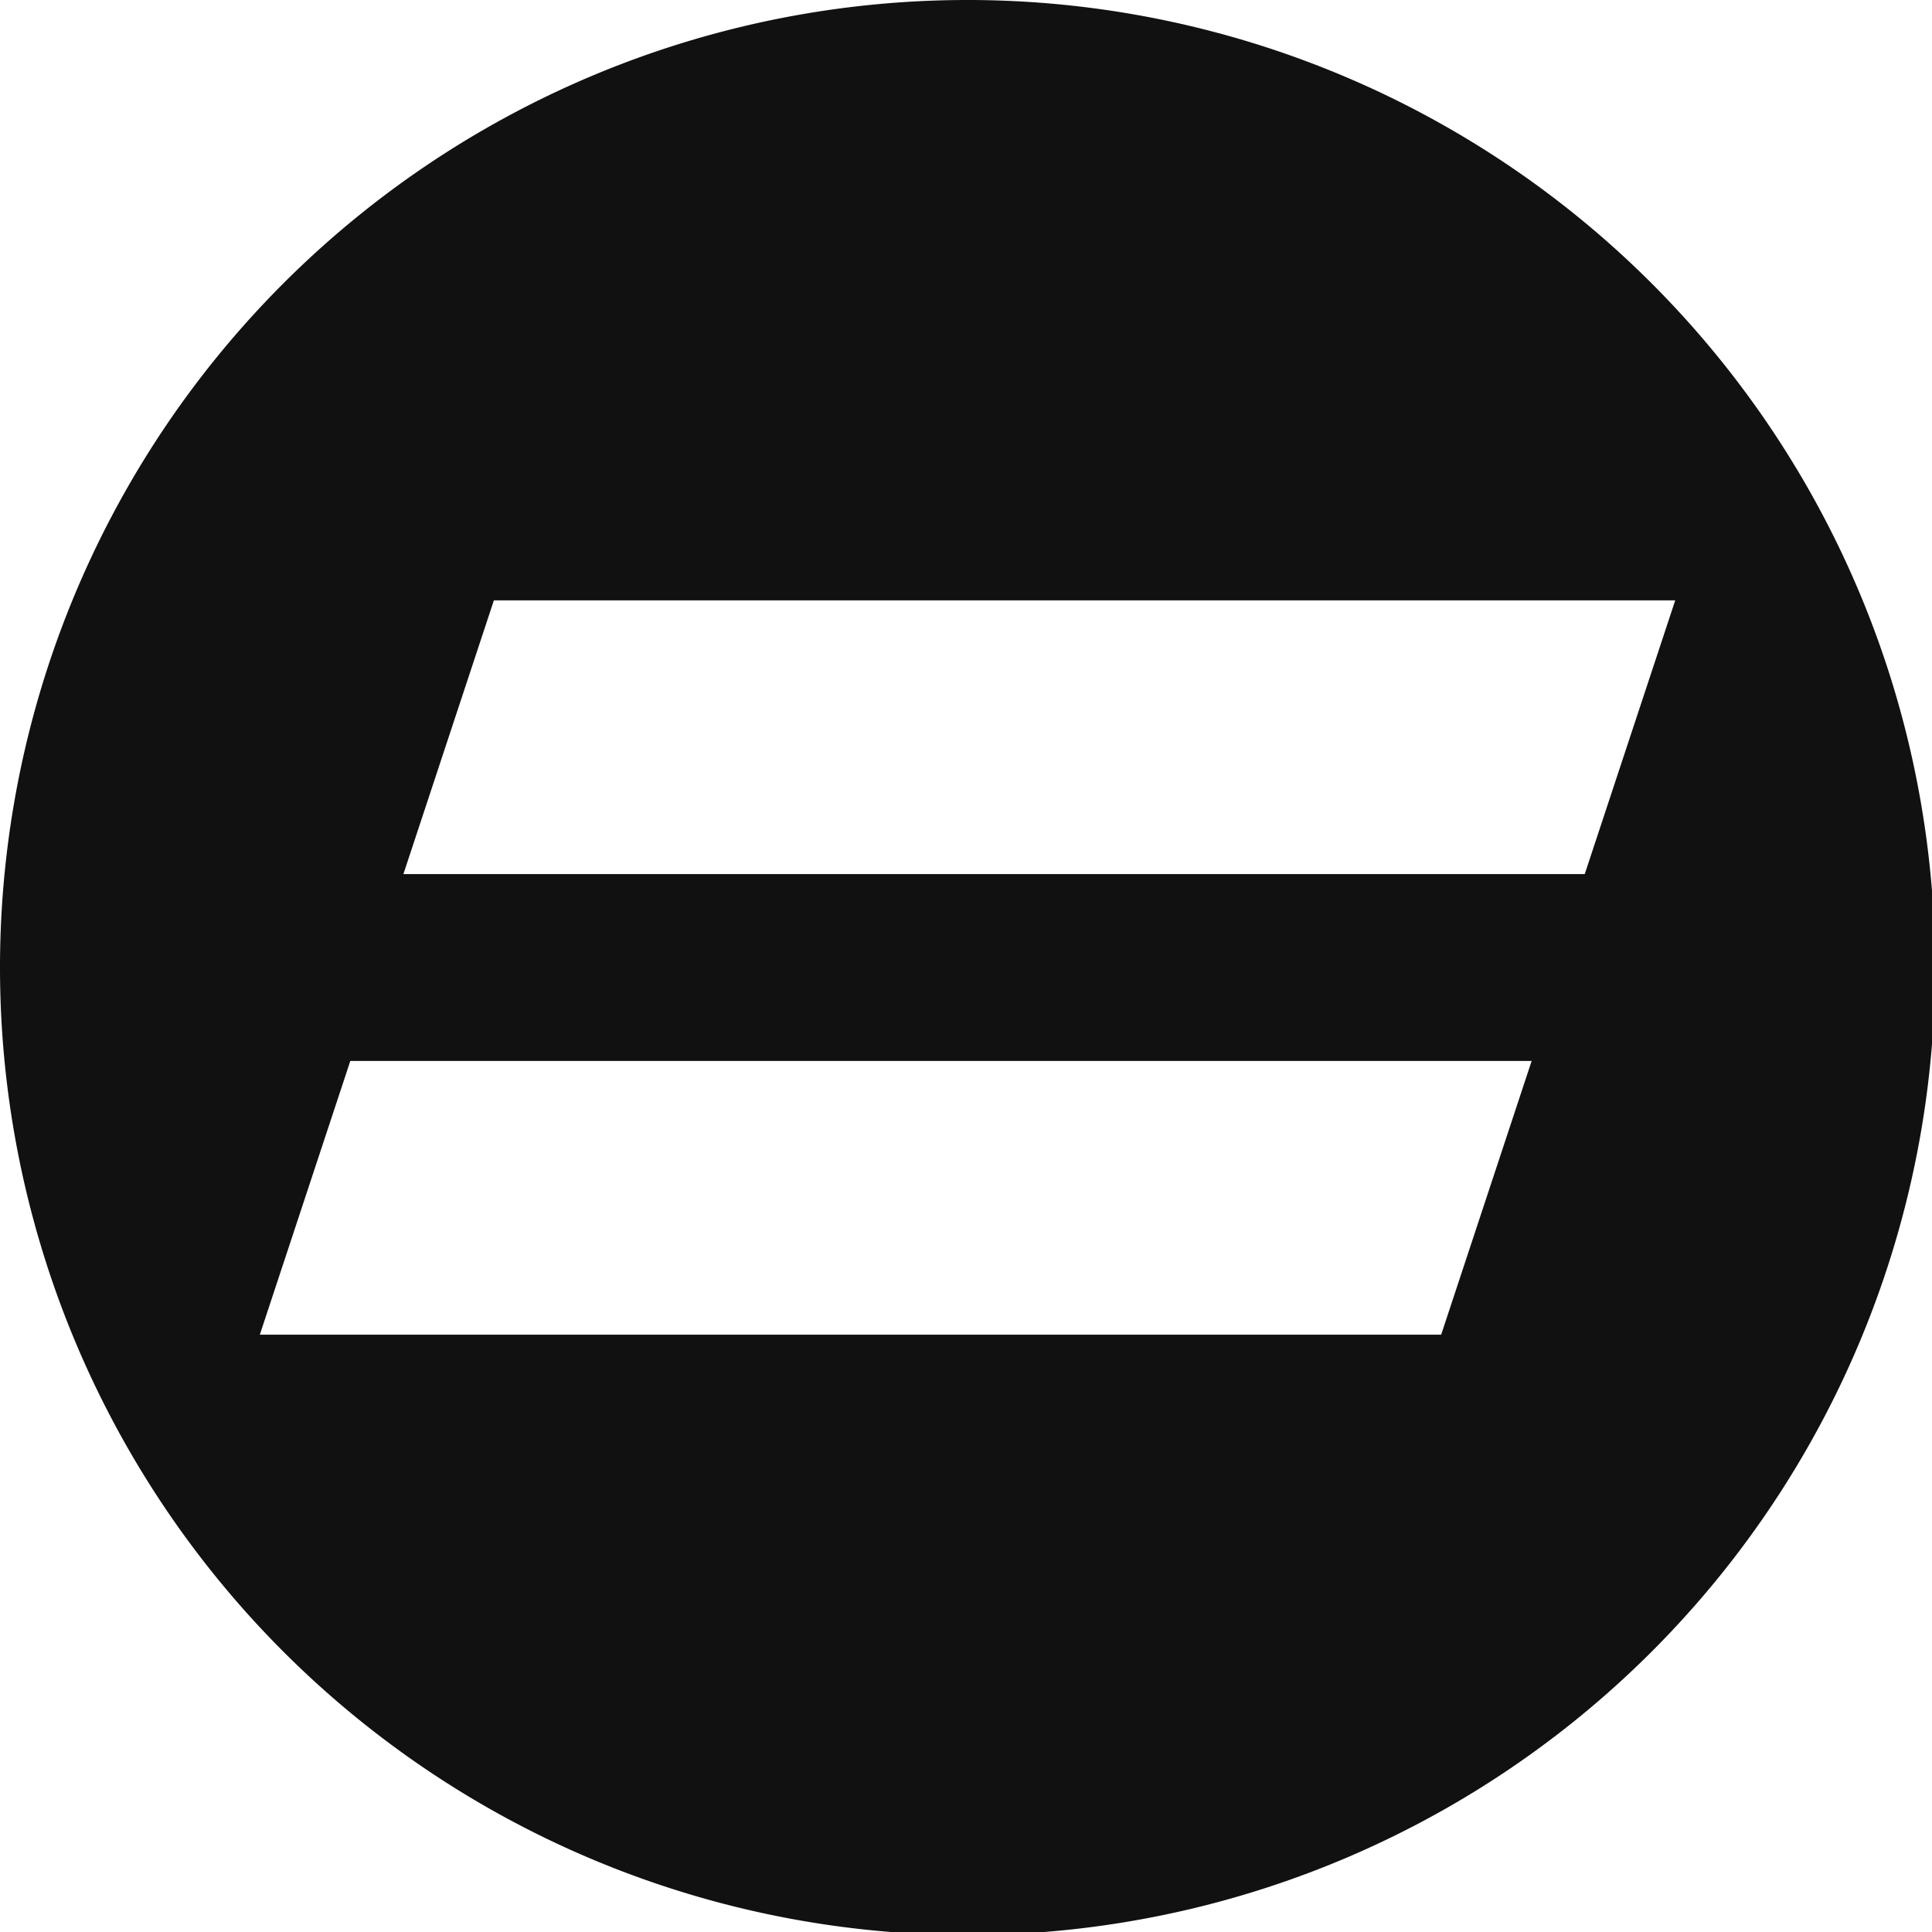 <?xml version="1.0" encoding="UTF-8" standalone="no"?>
<svg
   xmlns:dc="http://purl.org/dc/elements/1.1/"
   xmlns:cc="http://creativecommons.org/ns#"
   xmlns:rdf="http://www.w3.org/1999/02/22-rdf-syntax-ns#"
   xmlns:svg="http://www.w3.org/2000/svg"
   xmlns="http://www.w3.org/2000/svg"
   id="svg832"
   version="1.1"
   viewBox="0 0 200 200"
   height="200mm"
   width="200mm">
  <defs
     id="defs826" />
  <g
     transform="translate(0,-97)"
     id="layer1">
    <path
       id="path1379"
       transform="matrix(0.265,0,0,0.265,0,97)"
       d="M 377.953 0 A 377.953 377.953 0 0 0 0 377.953 A 377.953 377.953 0 0 0 377.953 755.906 A 377.953 377.953 0 0 0 755.906 377.953 A 377.953 377.953 0 0 0 377.953 0 z M 192.928 234.531 L 654.406 234.531 L 619.059 341.461 L 157.58 341.461 L 192.928 234.531 z M 136.848 414.445 L 598.326 414.445 L 562.979 521.375 L 101.5 521.375 L 136.848 414.445 z "
       style="fill:#111111;fill-opacity:1;stroke:none;stroke-width:1.005" />
  </g>
</svg>
